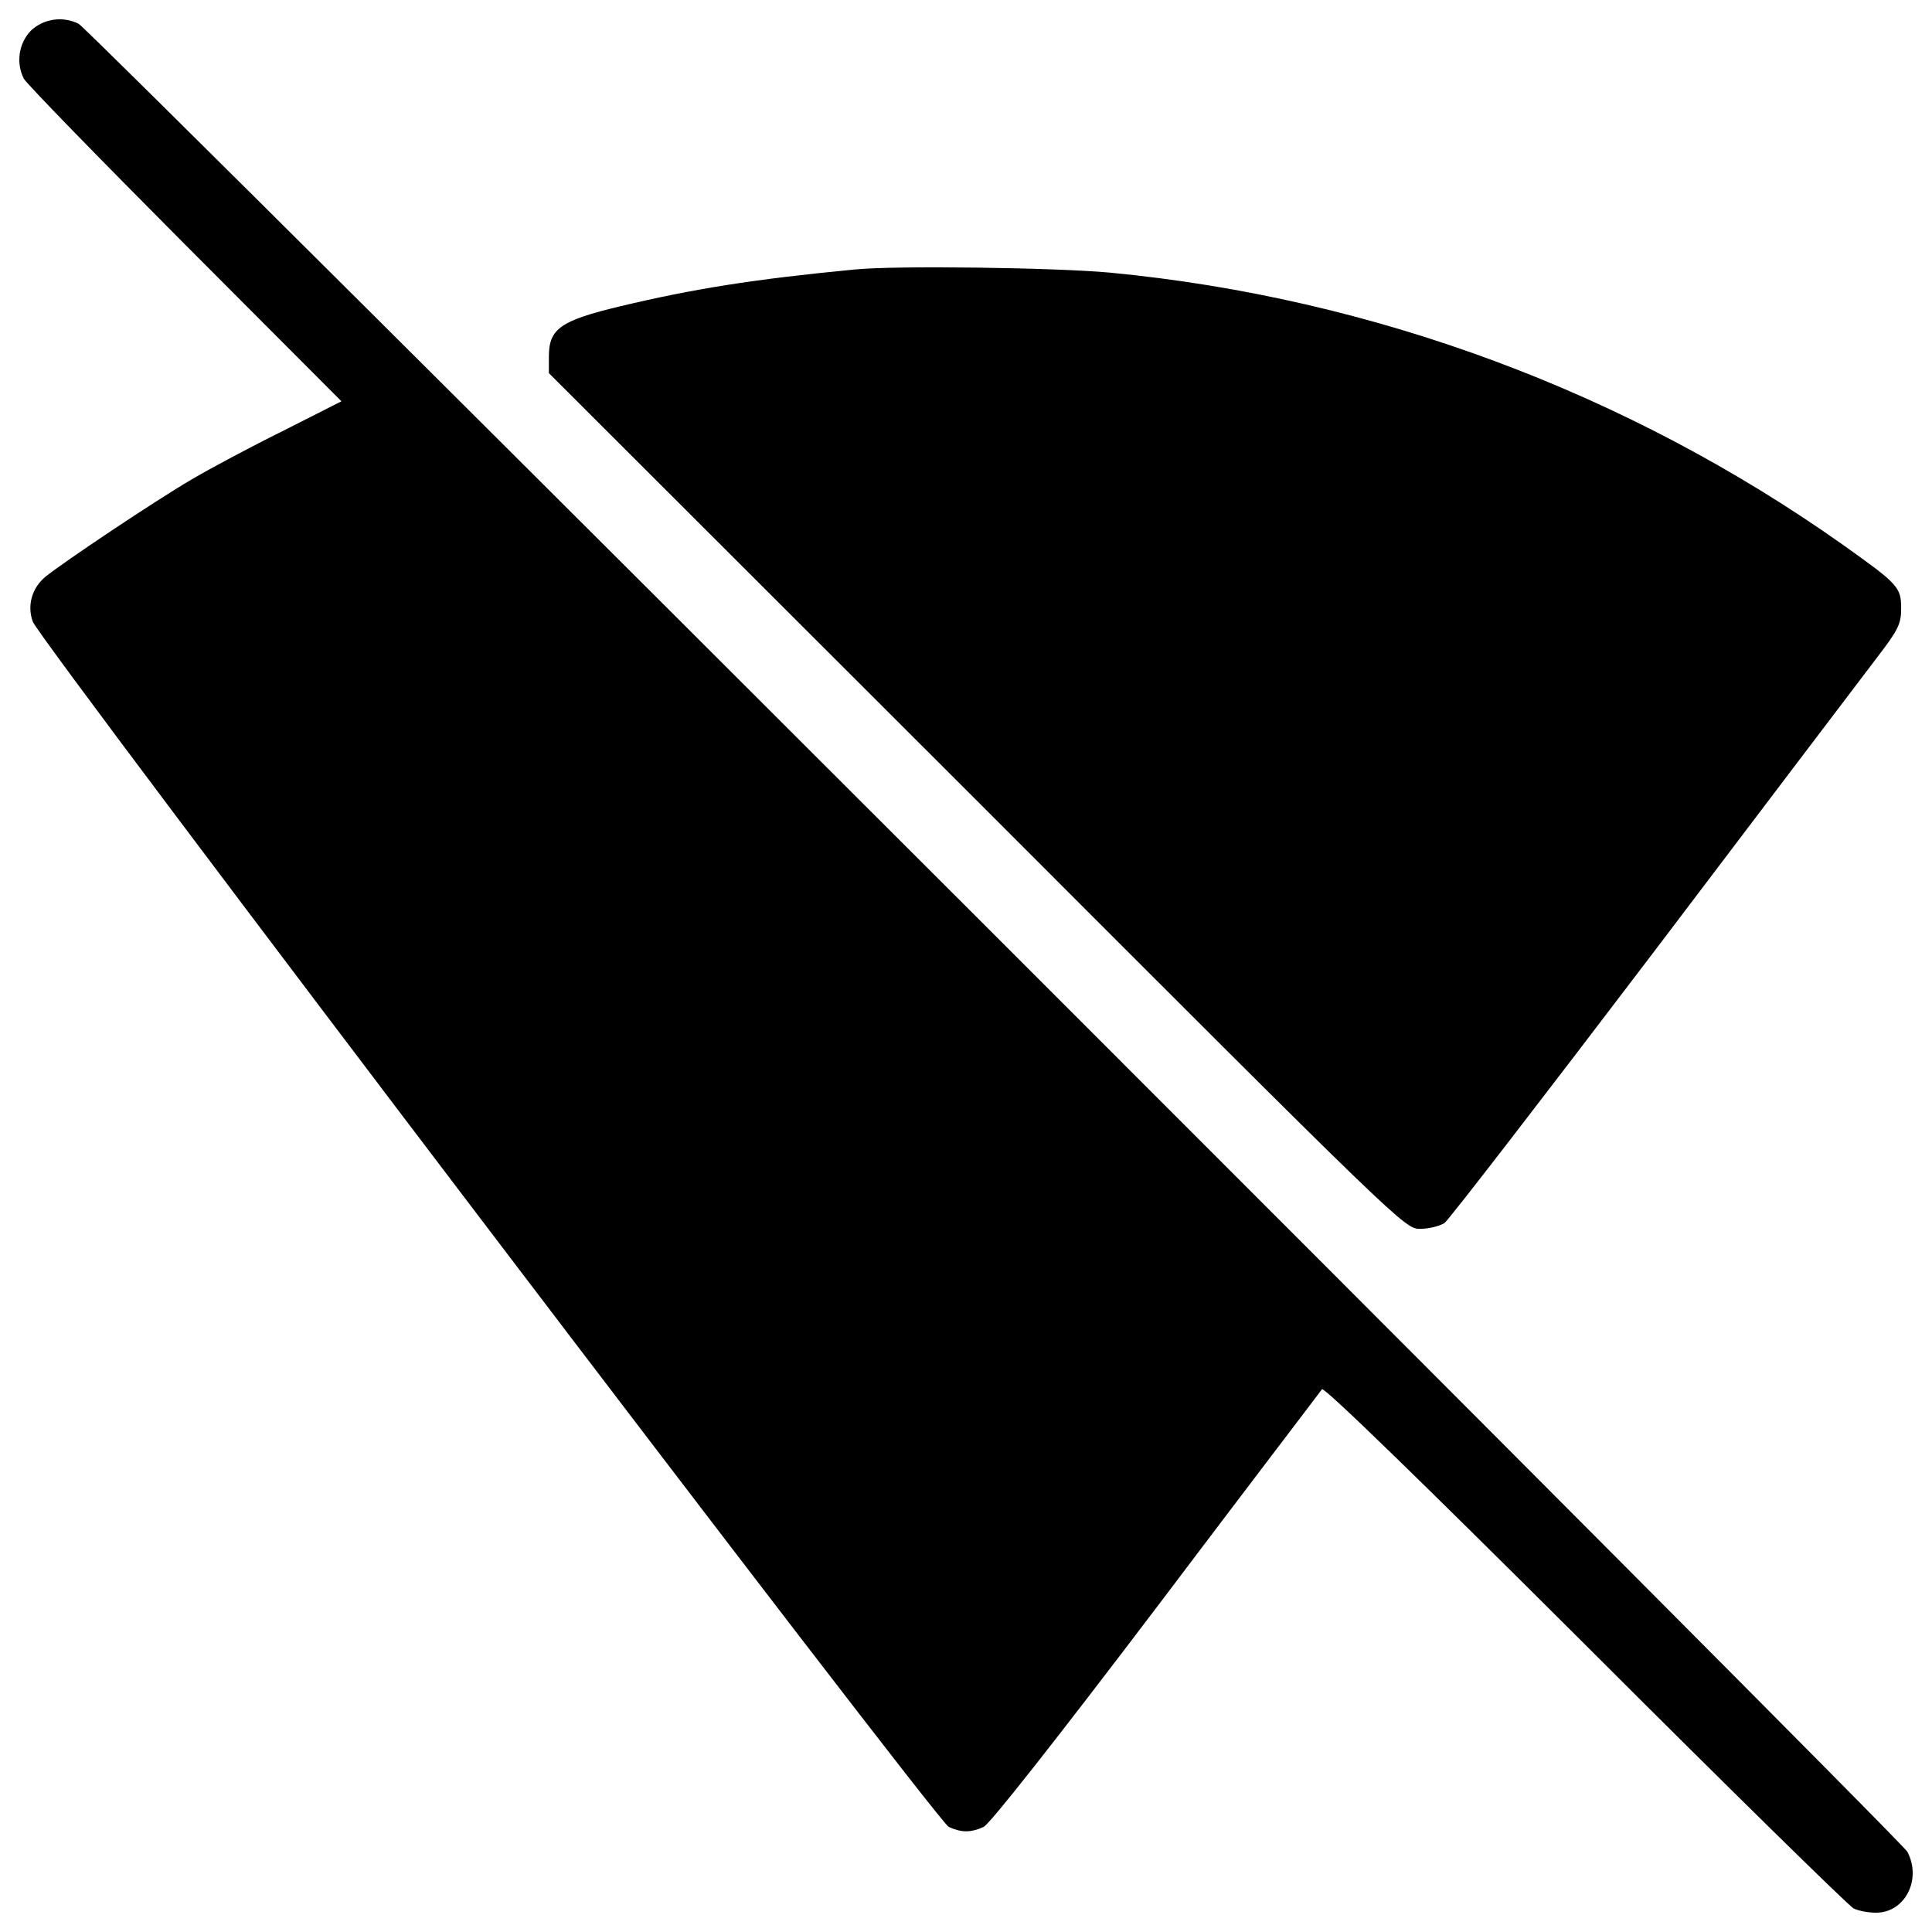 <svg xmlns="http://www.w3.org/2000/svg" x="0px" y="0px" viewBox="0 0 1000 1000" enable-background="new 0 0 1000 1000" xml:space="preserve">
<g><g transform="translate(0,511) scale(0.1,-0.1)"><path d="M159.4,4950.7c-62-64-78-166-36-248c12-24,387.9-410,833.9-857.9l809.9-811.9l-300-152c-166-82-380-196-477.9-254c-188-110-659.9-425.9-753.9-501.9c-70-58-96-148-66-232c34-100,4679.4-6211.2,4741.4-6239.2c66-30,114-30,180,0c32,14,377.9,453.9,893.9,1133.9c461.9,611.9,849.9,1119.9,857.9,1131.8c12,12,527.9-489.9,1363.8-1323.8c737.9-737.9,1363.8-1351.8,1387.8-1363.8c24-12,76-22,116-22c150,0,238,172,162,315.9c-36,66-9402.8,9428.8-9464.8,9460.8C325.4,5028.7,223.4,5012.7,159.4,4950.7z"/><path d="M4420.8,3714.8c-519.9-50-833.9-100-1209.8-190c-310-74-370-116-370-260v-86L5056.8,965.2c2203.7-2205.7,2213.7-2215.7,2293.7-2215.7c44,0,100,14,126,30c24,18,507.9,645.9,1077.9,1395.8c567.9,749.9,1089.9,1437.8,1159.9,1529.8c112,146,126,176,126,256c0,110-16,126-300,328c-1115.8,789.9-2431.7,1279.8-3795.5,1409.8C5466.7,3724.8,4630.8,3736.8,4420.8,3714.8z" /></g></g>
</svg>
